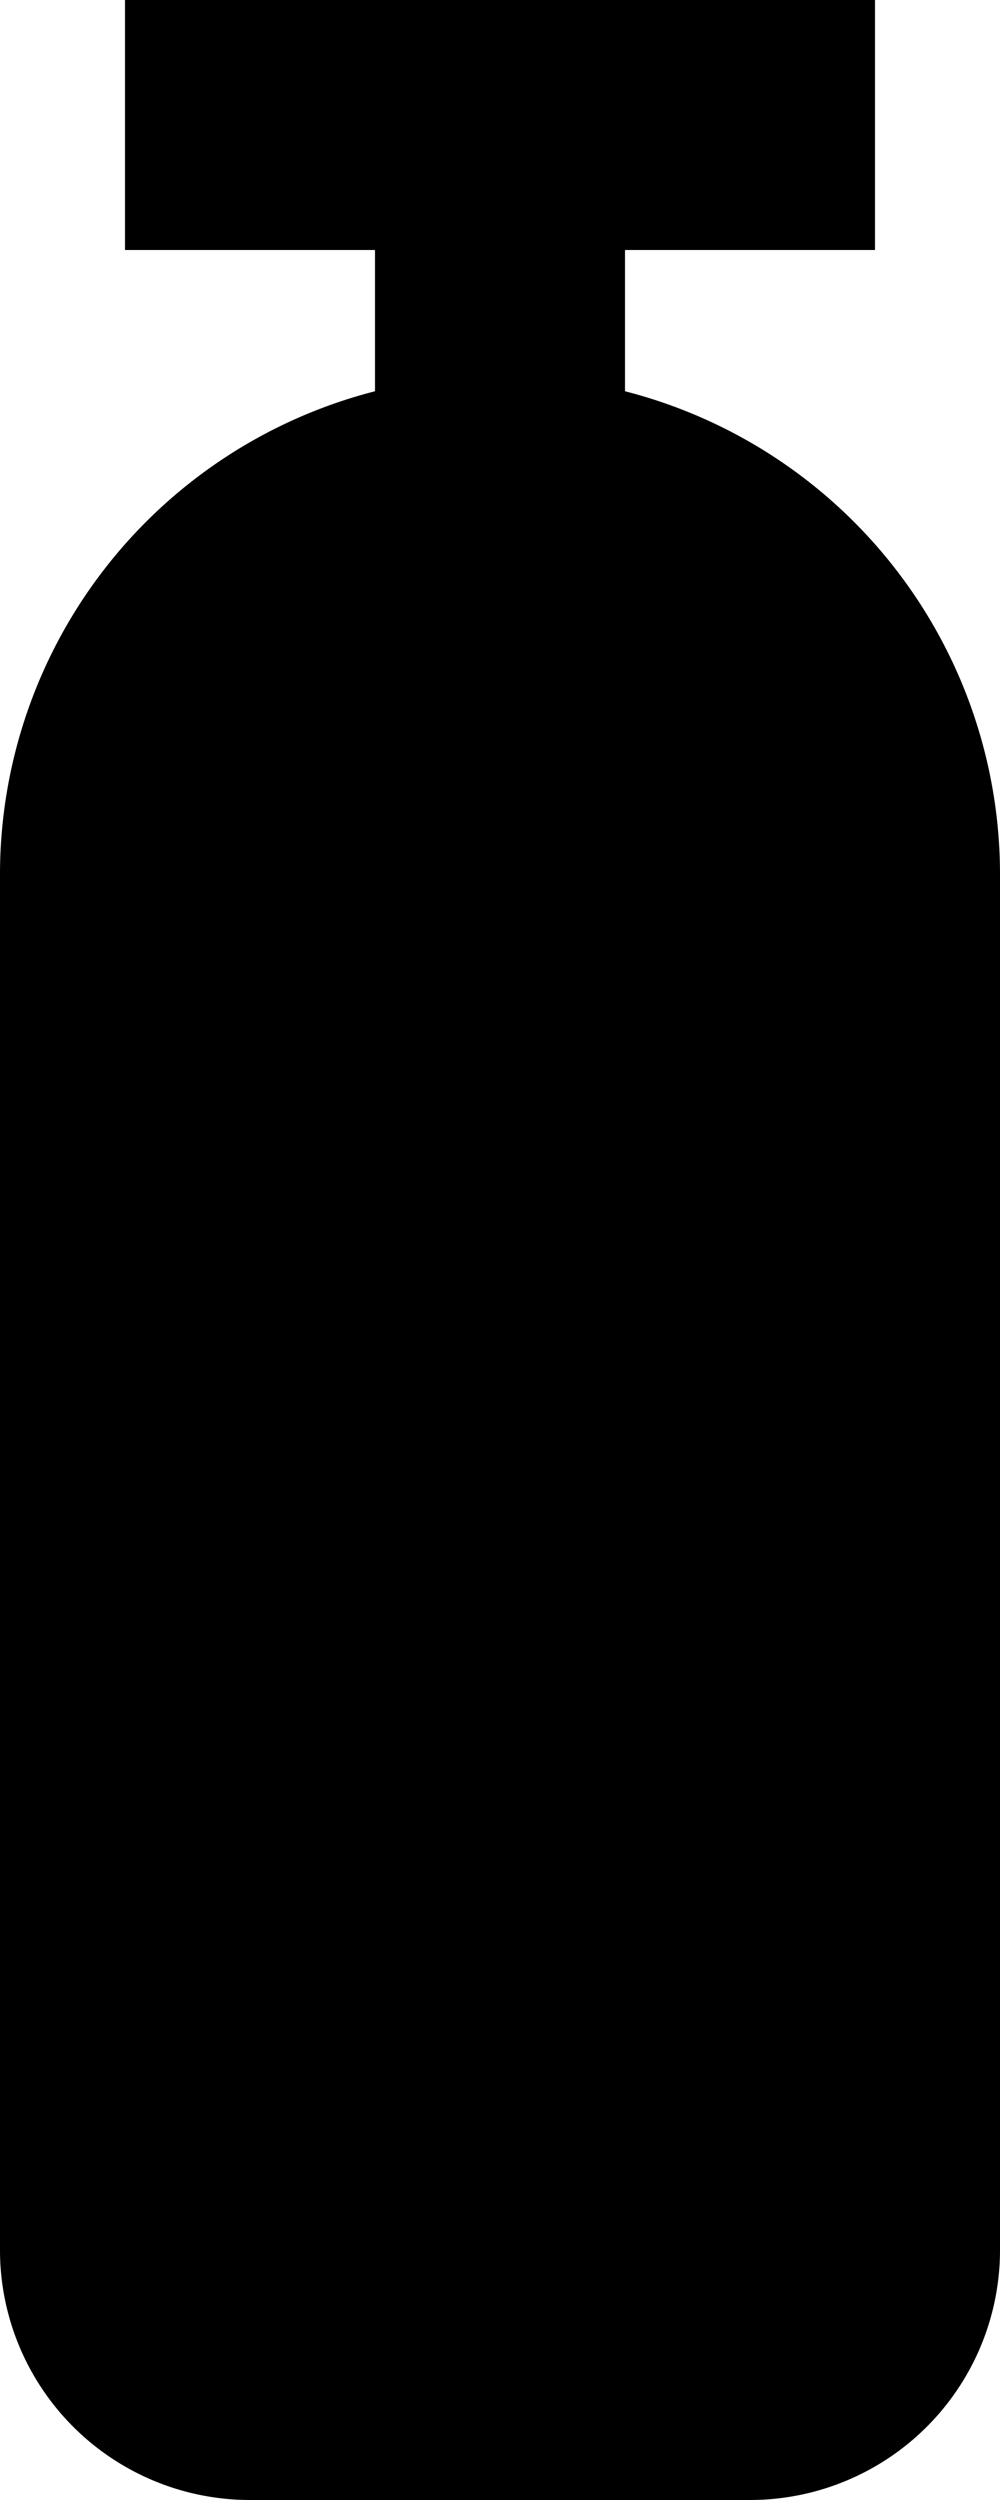 <?xml version="1.0" encoding="UTF-8"?>
<svg xmlns="http://www.w3.org/2000/svg" width="11.936" height="29.84" viewBox="0 0 11.936 29.84">
  <path id="gas-cylinder" d="M19.936,12.444V28.856a2.984,2.984,0,0,1-2.984,2.984H10.984A2.984,2.984,0,0,1,8,28.856V12.444A5.955,5.955,0,0,1,12.476,6.67V4.984H9.492V2h8.952V4.984H15.46V6.67A5.955,5.955,0,0,1,19.936,12.444Z" transform="translate(-8 -2)"></path>
</svg>
